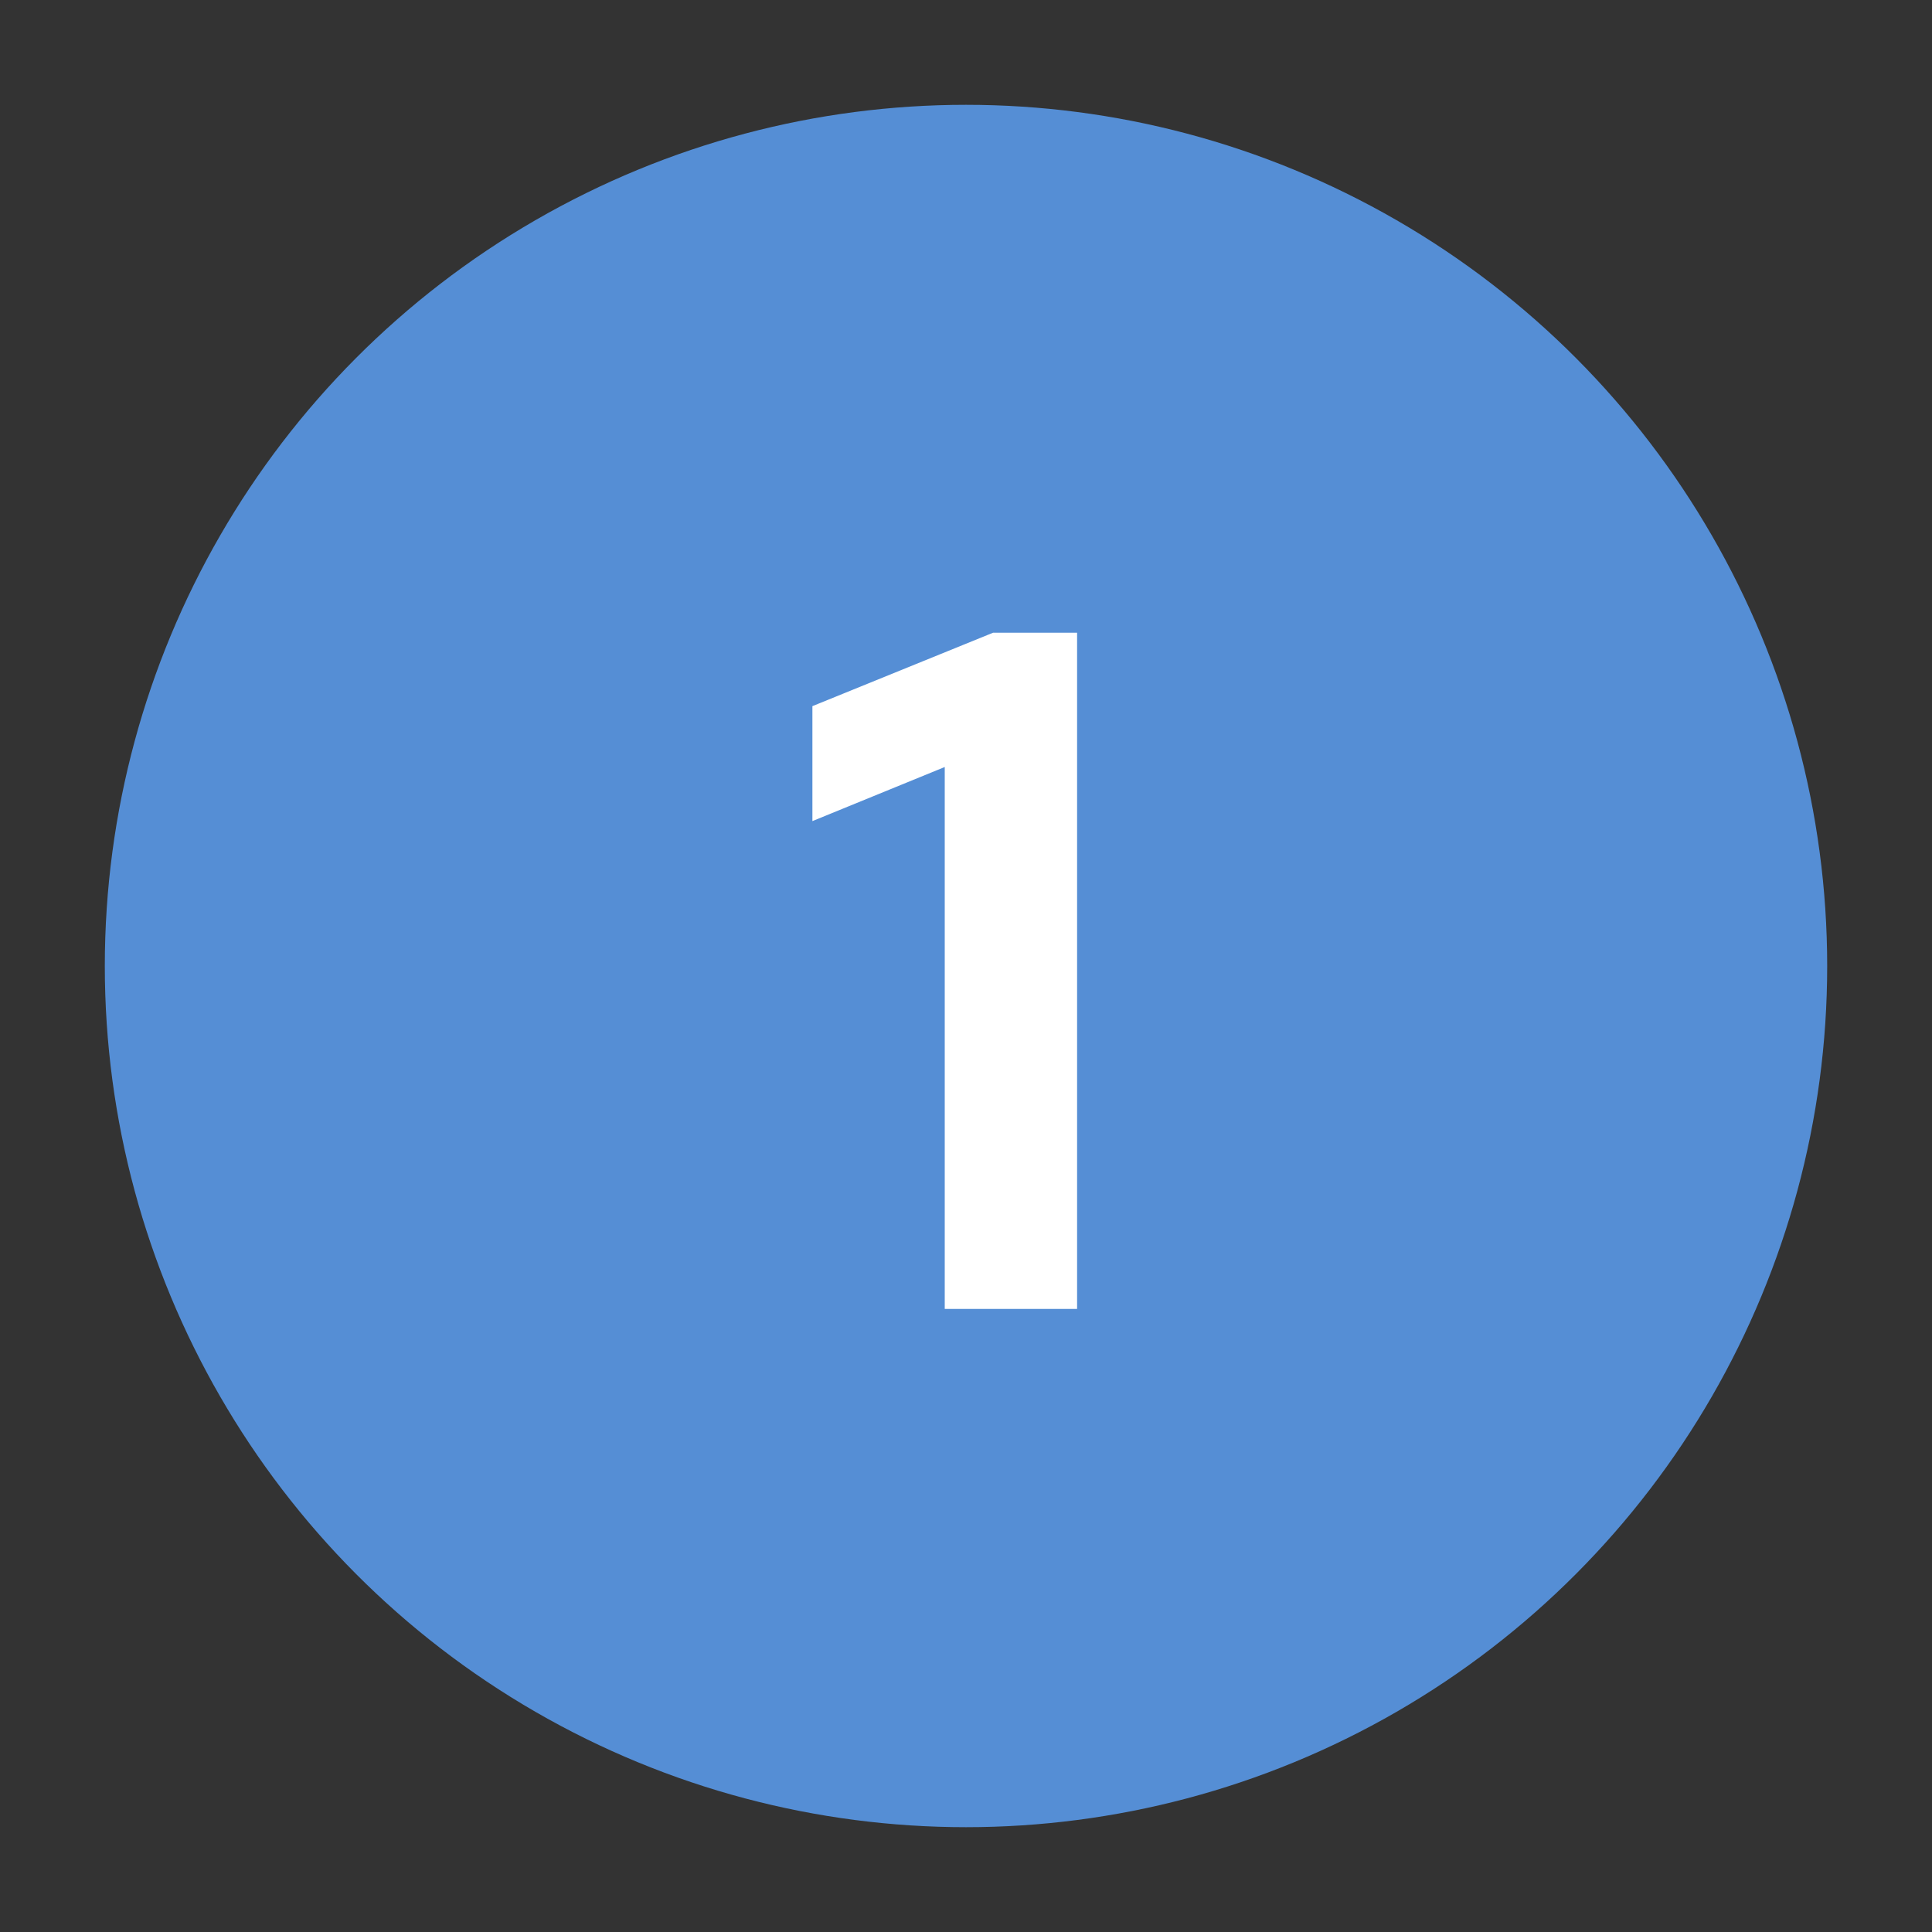 <svg xmlns="http://www.w3.org/2000/svg" viewBox="0 0 40 40"><rect x="0" y="0" width="40" height="40" fill="#333333" stroke="none"/><defs><style>.a{fill:#558ed5;}.b{fill:#fff;}</style></defs><circle class="a" cx="20" cy="20" r="17.83"/><path class="b" d="M22.3,13.1v14H19.56V15.88L16.82,17V14.62l3.74-1.52Z"/></svg>